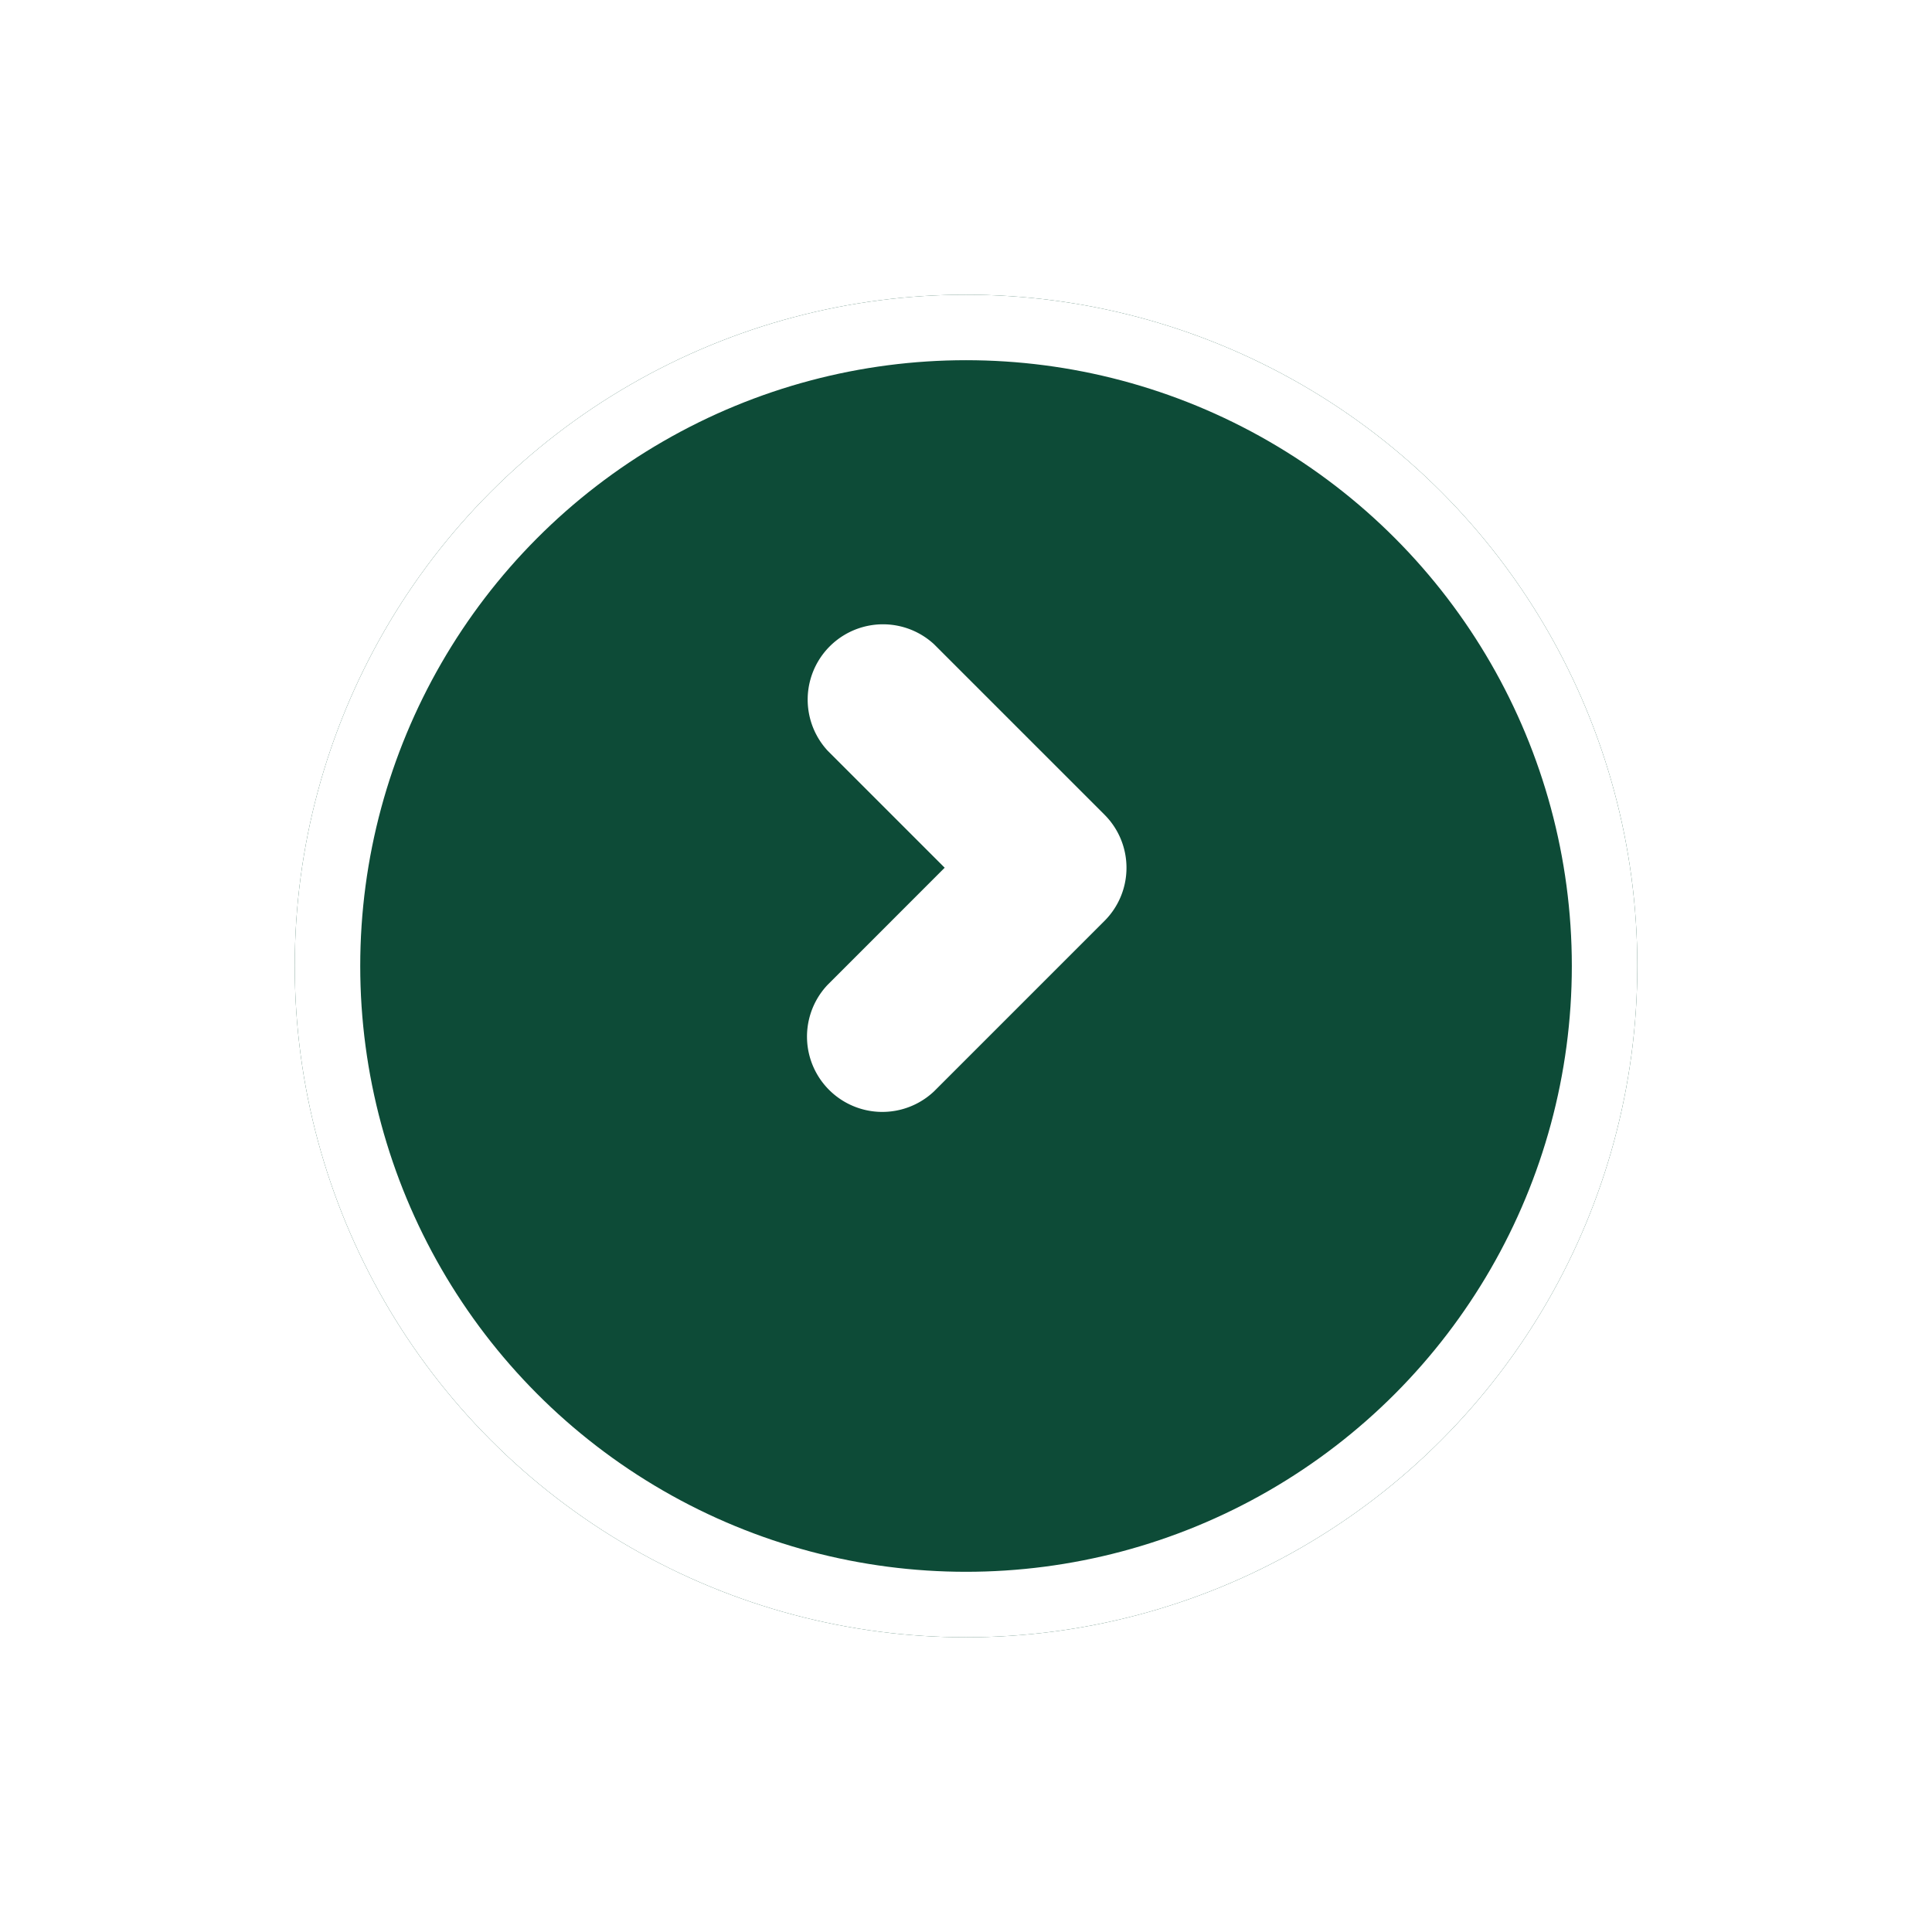 <svg xmlns="http://www.w3.org/2000/svg" xmlns:xlink="http://www.w3.org/1999/xlink" width="59" height="59" viewBox="0 0 59 59">
  <defs>
    <filter id="Ellipse_8" x="0" y="0" width="59" height="59" filterUnits="userSpaceOnUse">
      <feOffset dy="3" input="SourceAlpha"/>
      <feGaussianBlur stdDeviation="3" result="blur"/>
      <feFlood flood-opacity="0.161"/>
      <feComposite operator="in" in2="blur"/>
      <feComposite in="SourceGraphic"/>
    </filter>
  </defs>
  <g id="Group_468" data-name="Group 468" transform="translate(1694.601 -1839.79)">
    <g transform="matrix(1, 0, 0, 1, -1694.6, 1839.79)" filter="url(#Ellipse_8)">
      <g id="Ellipse_8-2" data-name="Ellipse 8" transform="translate(9 6)" fill="#0d4b37" stroke="#fff" stroke-width="2">
        <circle cx="20.5" cy="20.5" r="20.5" stroke="none"/>
        <circle cx="20.5" cy="20.5" r="19.5" fill="none"/>
      </g>
    </g>
    <g id="Group_441" data-name="Group 441" transform="translate(-1670 1873.789) rotate(-90)">
      <path id="Union_1" data-name="Union 1" d="M7.5,9.8a2.291,2.291,0,0,1-1.626-.674l-5.2-5.2A2.3,2.3,0,0,1,3.924.673L7.5,4.248,11.075.673a2.3,2.3,0,0,1,3.25,3.25l-5.2,5.2A2.29,2.29,0,0,1,7.5,9.8Z" transform="translate(0 0)" fill="#fff"/>
    </g>
  </g>
</svg>
